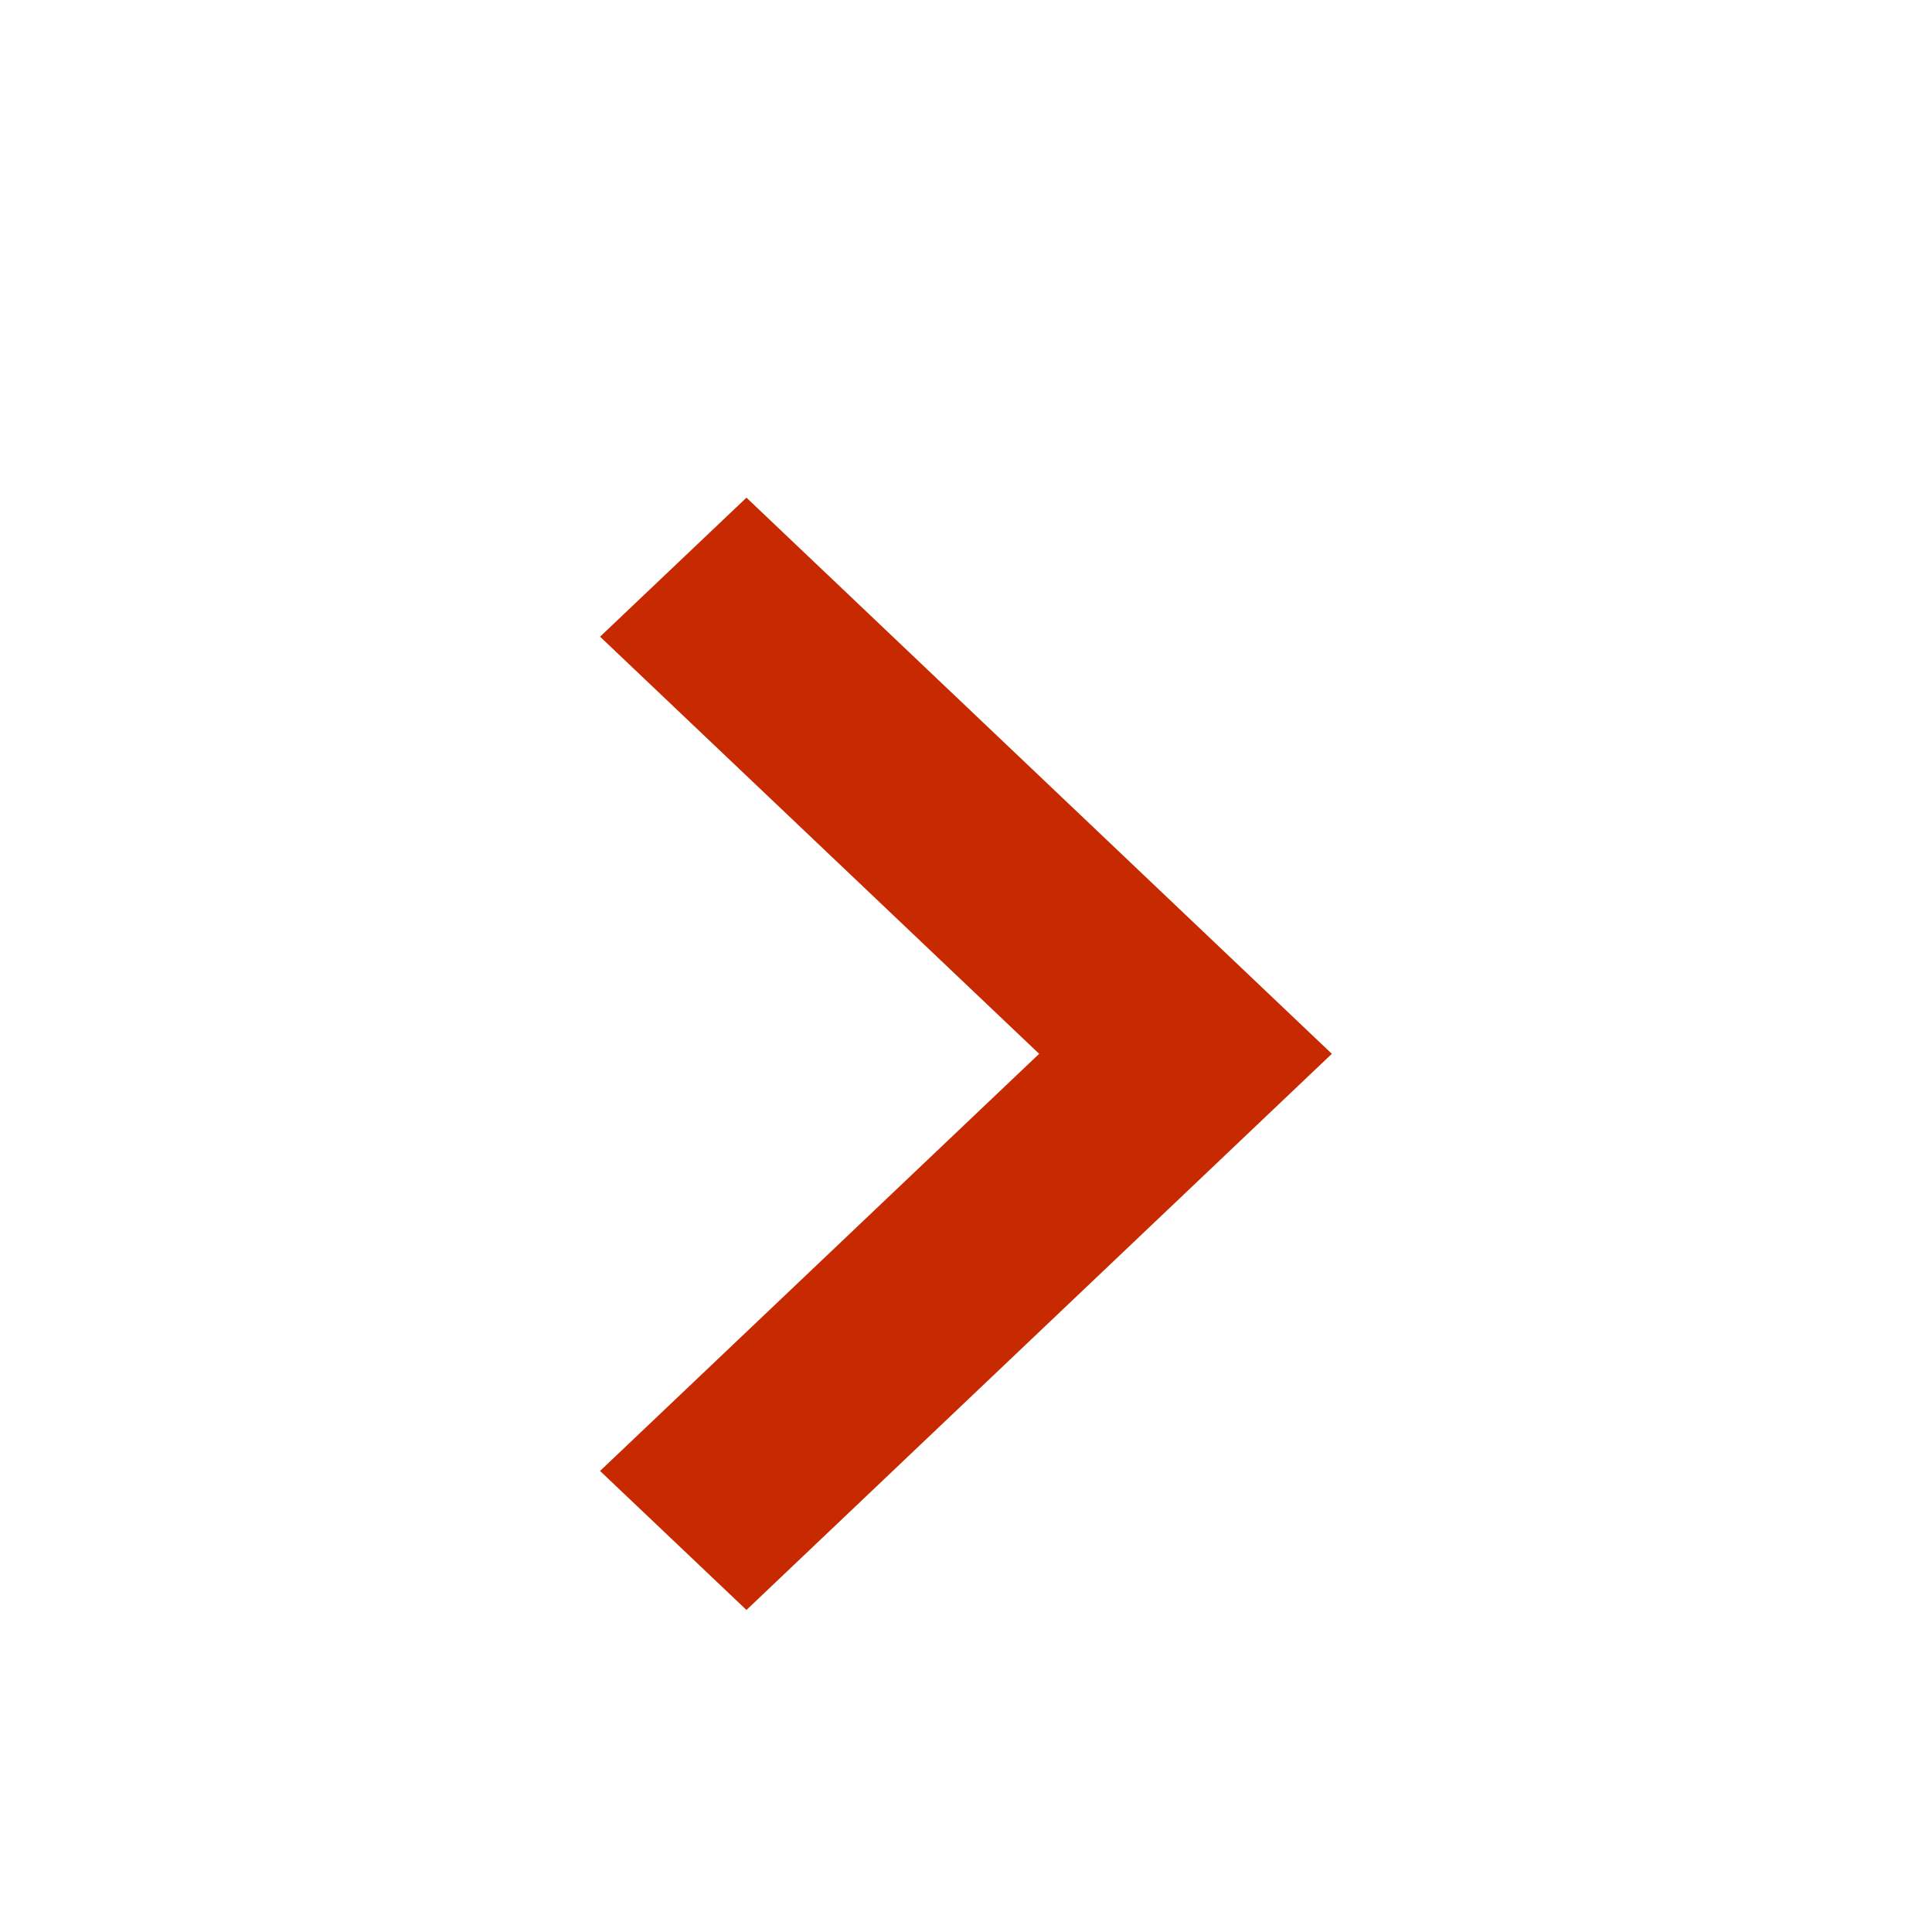 <svg width="22" height="22" viewBox="0 0 22 22" fill="none" xmlns="http://www.w3.org/2000/svg">
<path fill-rule="evenodd" clip-rule="evenodd" d="M8.5 5.667L15.166 12L8.5 18.333L6.833 16.75L11.833 12L6.833 7.25L8.5 5.667Z" fill="#C72A00"/>
</svg>
